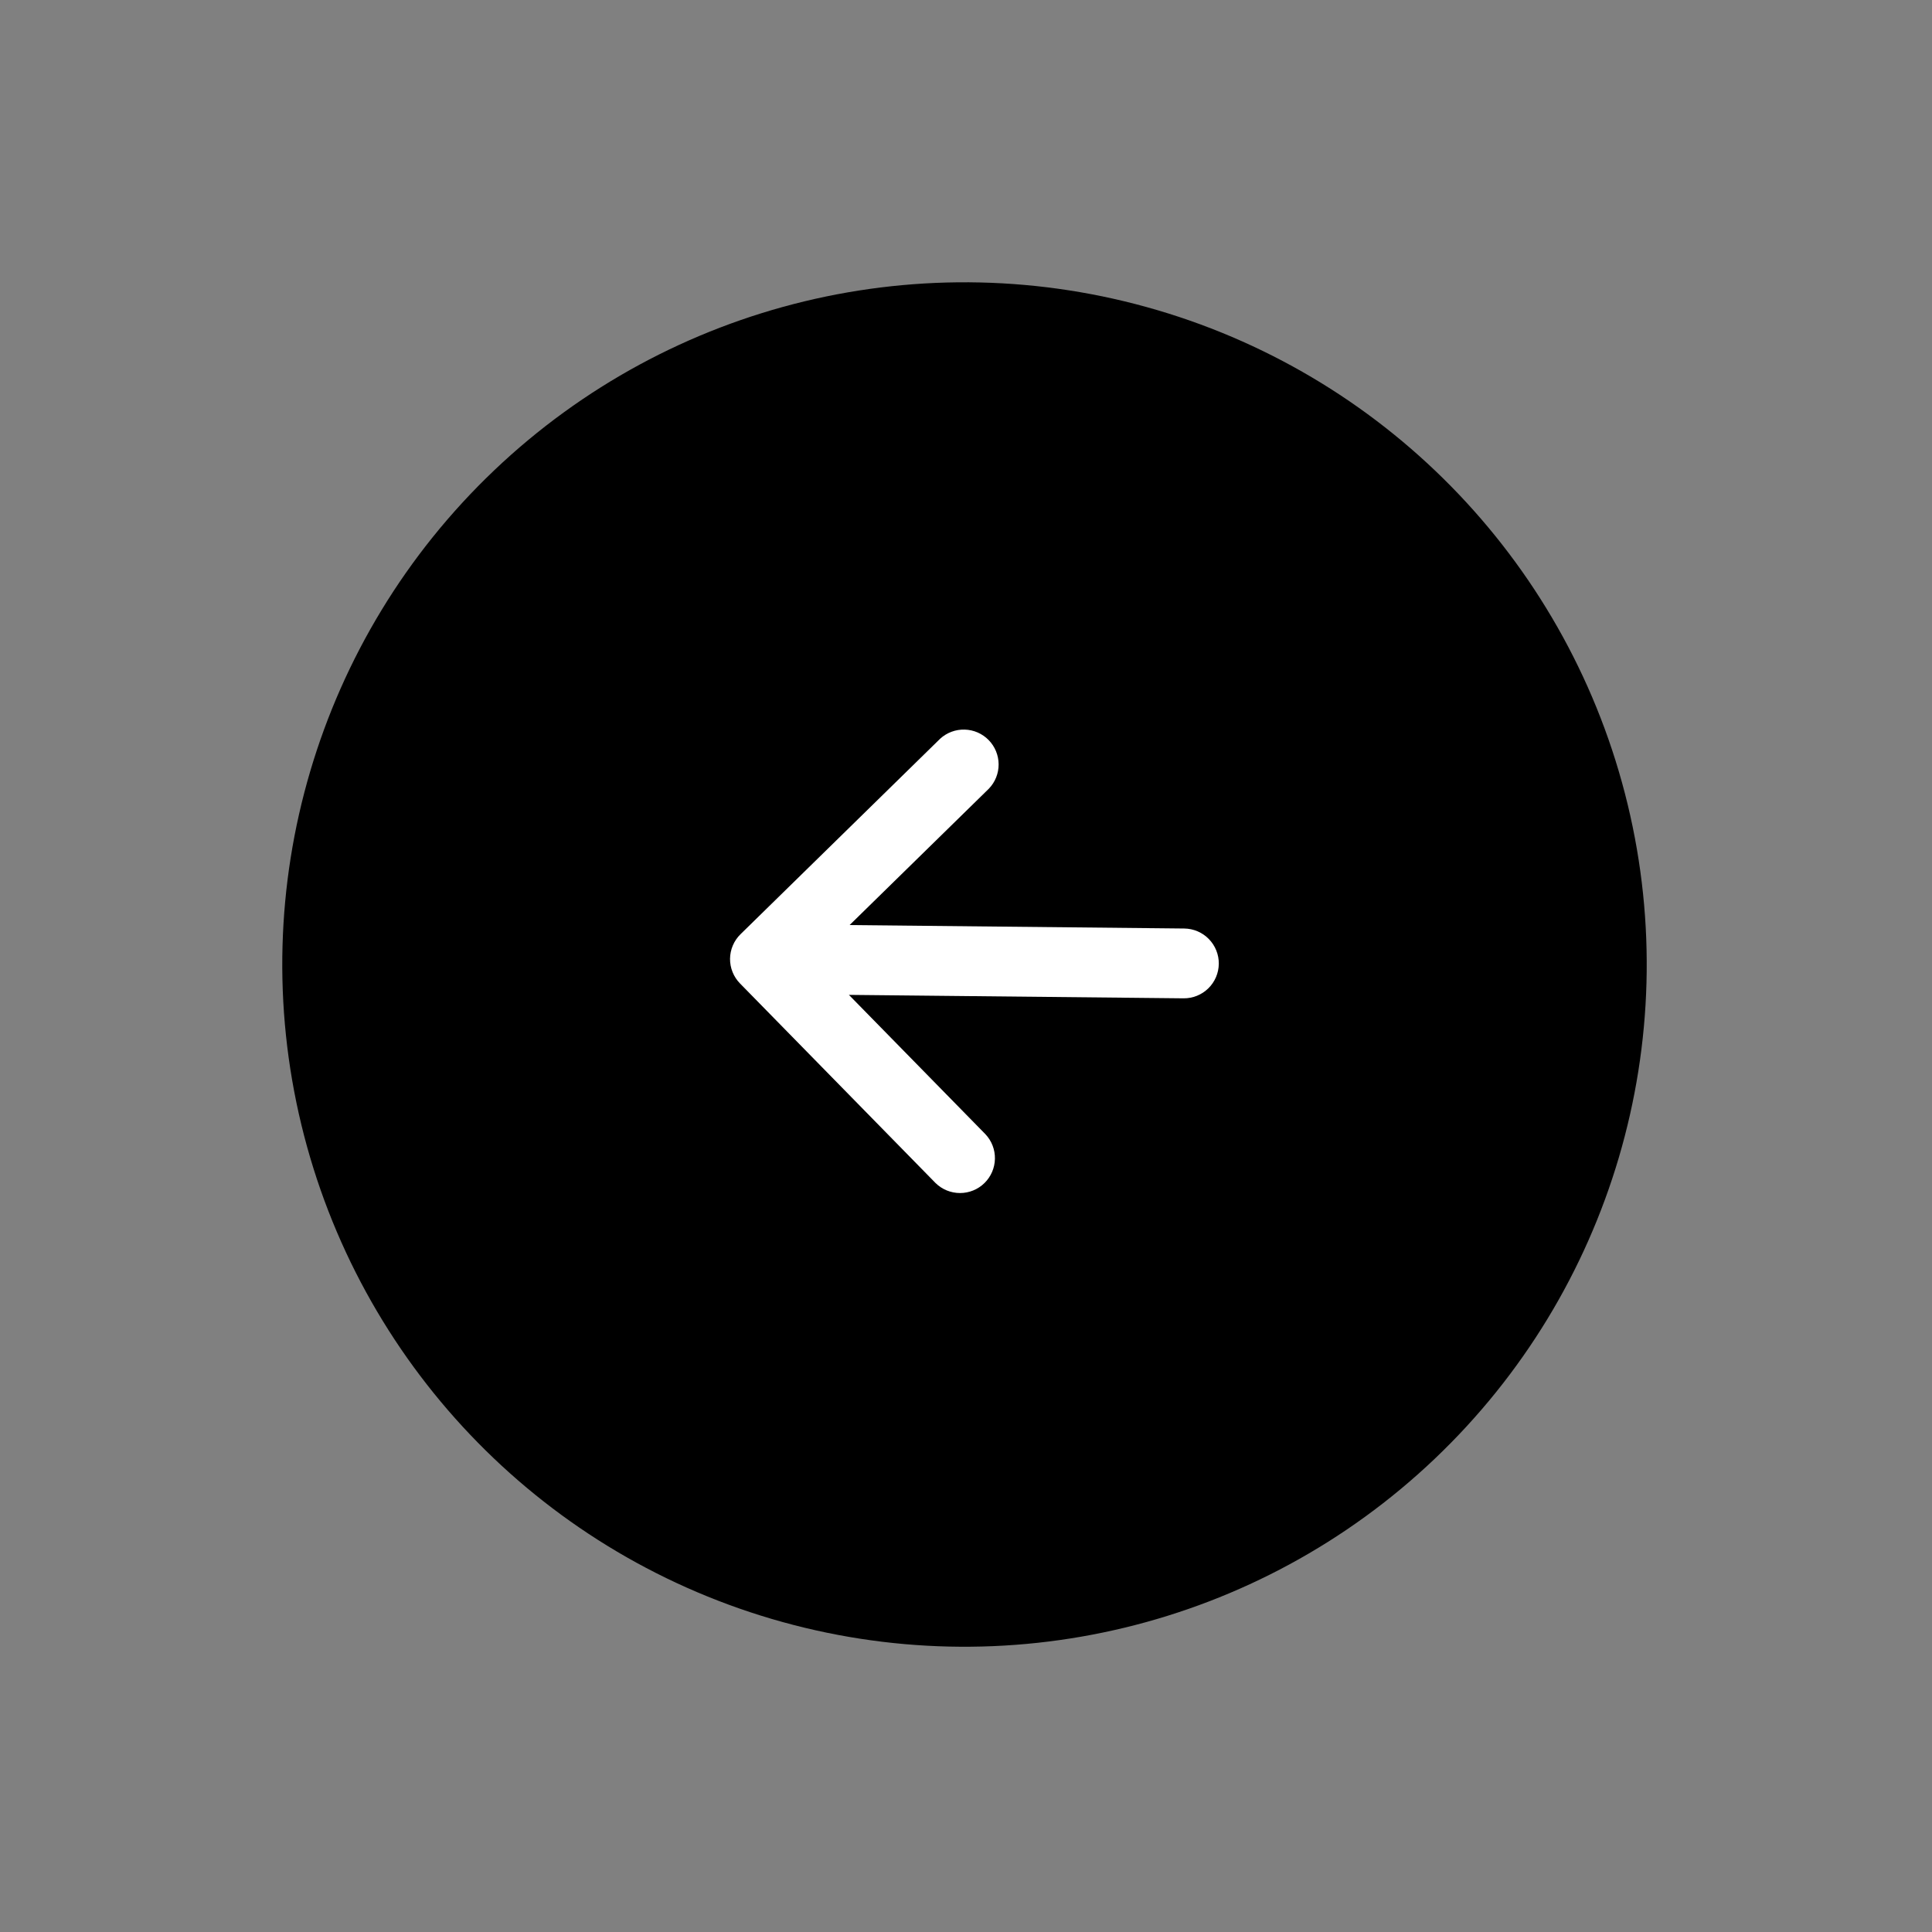 <?xml version="1.0" encoding="UTF-8"?> <svg xmlns="http://www.w3.org/2000/svg" width="107" height="107" viewBox="0 0 107 107" fill="none"><rect x="0" y="0" width="107" height="107" fill="#808080" stroke="none"/><circle cx="53.417" cy="53.418" r="37.783" transform="rotate(-133.573 53.417 53.418)" fill="black"></circle><path d="M47.015 55.099L54.573 62.813C54.922 63.181 55.112 63.671 55.102 64.178C55.092 64.685 54.884 65.168 54.522 65.522C54.16 65.877 53.673 66.075 53.166 66.074C52.659 66.073 52.172 65.874 51.811 65.518L40.987 54.47C40.809 54.289 40.668 54.075 40.573 53.839C40.477 53.604 40.43 53.352 40.432 53.098C40.435 52.844 40.488 52.593 40.588 52.359C40.688 52.126 40.833 51.914 41.015 51.737L52.066 40.915C52.435 40.576 52.923 40.393 53.425 40.407C53.927 40.42 54.404 40.628 54.755 40.987C55.106 41.346 55.304 41.827 55.307 42.329C55.31 42.831 55.117 43.314 54.769 43.677L47.053 51.233L65.587 51.424C66.1 51.43 66.59 51.638 66.948 52.005C67.307 52.371 67.506 52.865 67.501 53.377C67.495 53.89 67.287 54.38 66.92 54.738C66.554 55.097 66.06 55.296 65.547 55.29L47.015 55.099Z" fill="white"></path></svg> 